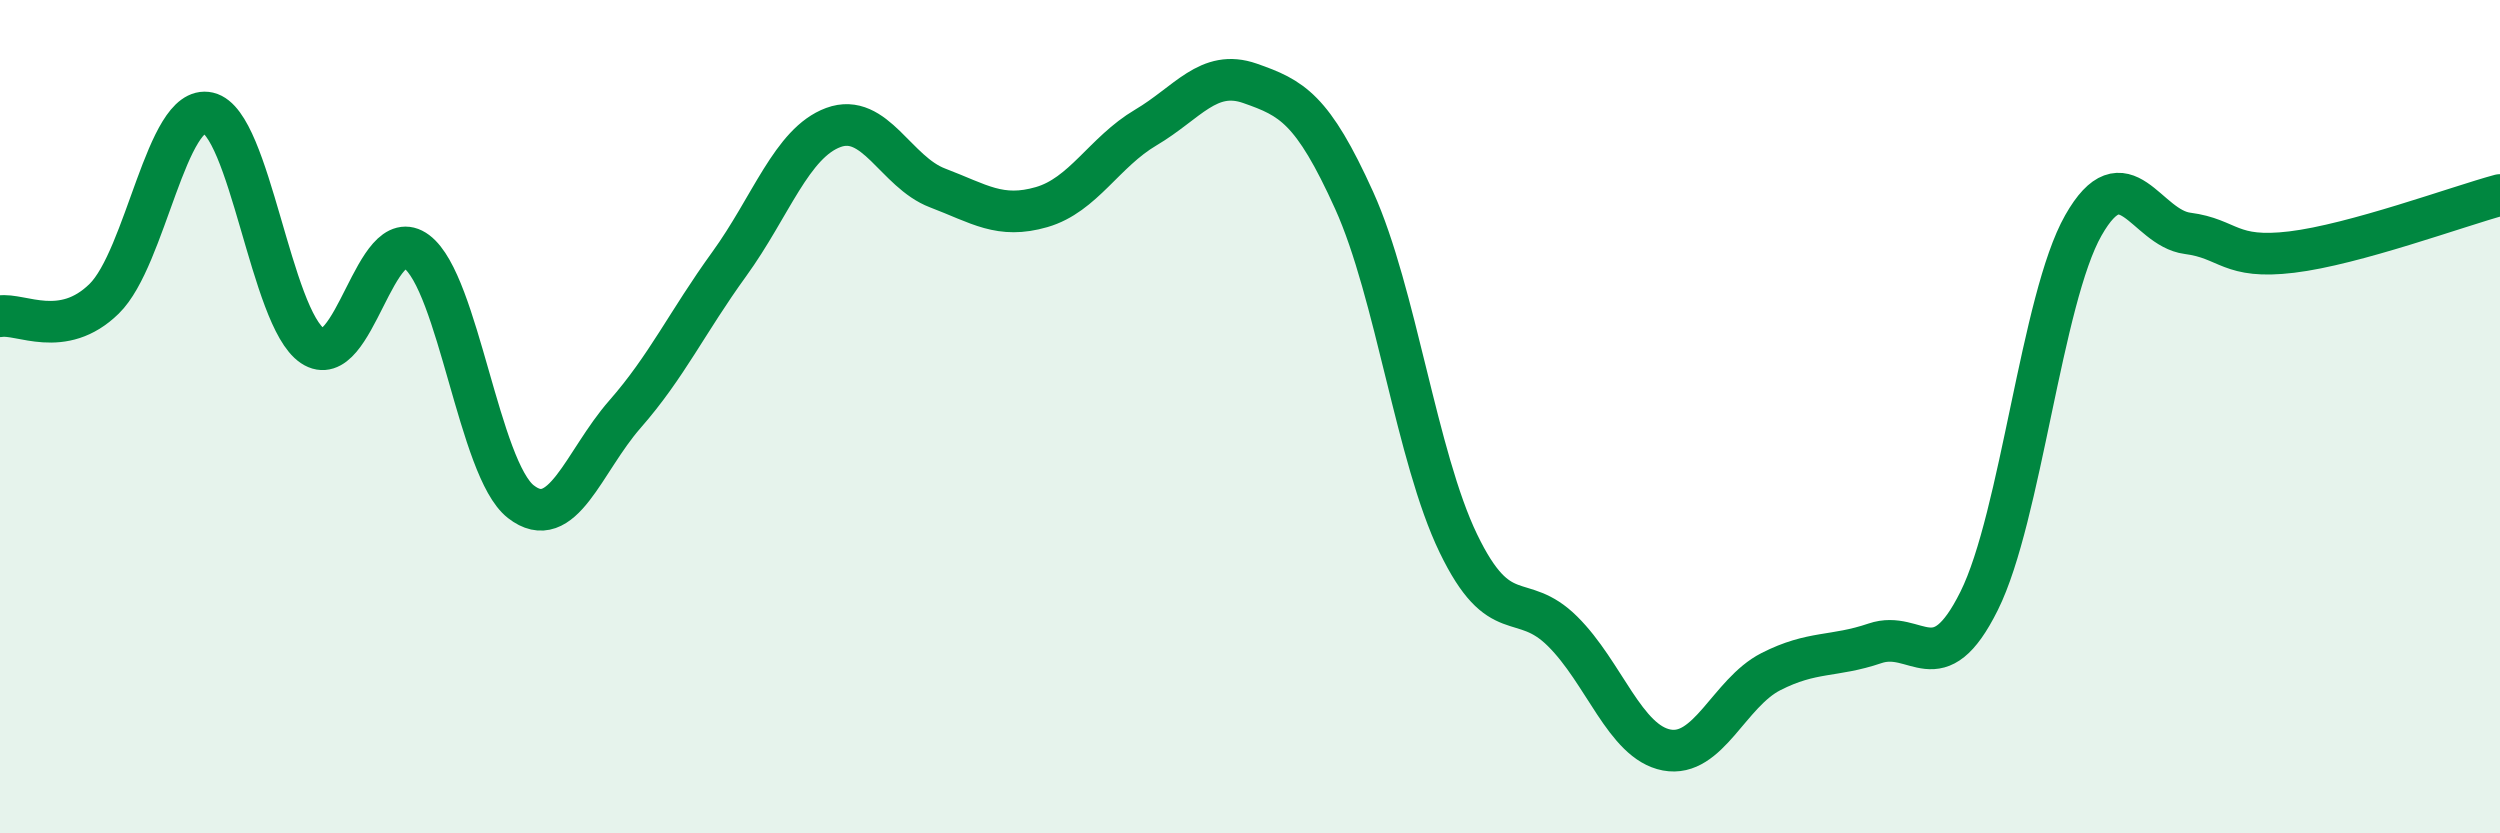 
    <svg width="60" height="20" viewBox="0 0 60 20" xmlns="http://www.w3.org/2000/svg">
      <path
        d="M 0,7.59 C 0.5,7.51 1.5,8.15 2.5,7.17 C 3.5,6.19 4,2.48 5,2.71 C 6,2.94 6.5,7.63 7.5,8.3 C 8.5,8.97 9,5.29 10,6.04 C 11,6.79 11.5,11.26 12.5,12.04 C 13.5,12.82 14,11.08 15,9.94 C 16,8.8 16.5,7.72 17.5,6.34 C 18.5,4.96 19,3.43 20,3.06 C 21,2.69 21.5,4.13 22.5,4.51 C 23.5,4.89 24,5.26 25,4.97 C 26,4.68 26.5,3.65 27.5,3.06 C 28.5,2.47 29,1.65 30,2 C 31,2.35 31.5,2.6 32.5,4.81 C 33.5,7.02 34,10.97 35,13.04 C 36,15.11 36.5,14.16 37.5,15.15 C 38.5,16.14 39,17.81 40,18 C 41,18.19 41.5,16.63 42.5,16.12 C 43.5,15.61 44,15.78 45,15.44 C 46,15.1 46.5,16.43 47.5,14.42 C 48.5,12.41 49,7.17 50,5.41 C 51,3.65 51.5,5.47 52.5,5.6 C 53.5,5.73 53.5,6.23 55,6.05 C 56.5,5.87 59,4.95 60,4.68L60 20L0 20Z"
        fill="#008740"
        opacity="0.1"
        stroke-linecap="round"
        stroke-linejoin="round"
      />
      <path
        d="M 0,7.59 C 0.5,7.51 1.5,8.15 2.5,7.17 C 3.5,6.19 4,2.48 5,2.71 C 6,2.94 6.5,7.63 7.5,8.3 C 8.5,8.97 9,5.29 10,6.04 C 11,6.79 11.5,11.26 12.5,12.04 C 13.5,12.82 14,11.08 15,9.94 C 16,8.8 16.5,7.72 17.5,6.34 C 18.5,4.96 19,3.43 20,3.06 C 21,2.69 21.5,4.13 22.5,4.51 C 23.5,4.89 24,5.26 25,4.97 C 26,4.68 26.5,3.65 27.5,3.06 C 28.5,2.47 29,1.65 30,2 C 31,2.35 31.5,2.6 32.5,4.81 C 33.5,7.02 34,10.97 35,13.04 C 36,15.11 36.5,14.16 37.5,15.15 C 38.5,16.14 39,17.81 40,18 C 41,18.19 41.5,16.63 42.5,16.12 C 43.5,15.61 44,15.78 45,15.44 C 46,15.1 46.5,16.43 47.5,14.42 C 48.5,12.41 49,7.17 50,5.41 C 51,3.65 51.5,5.47 52.5,5.6 C 53.5,5.73 53.5,6.23 55,6.05 C 56.5,5.87 59,4.95 60,4.68"
        stroke="#008740"
        stroke-width="1"
        fill="none"
        stroke-linecap="round"
        stroke-linejoin="round"
      />
    </svg>
  